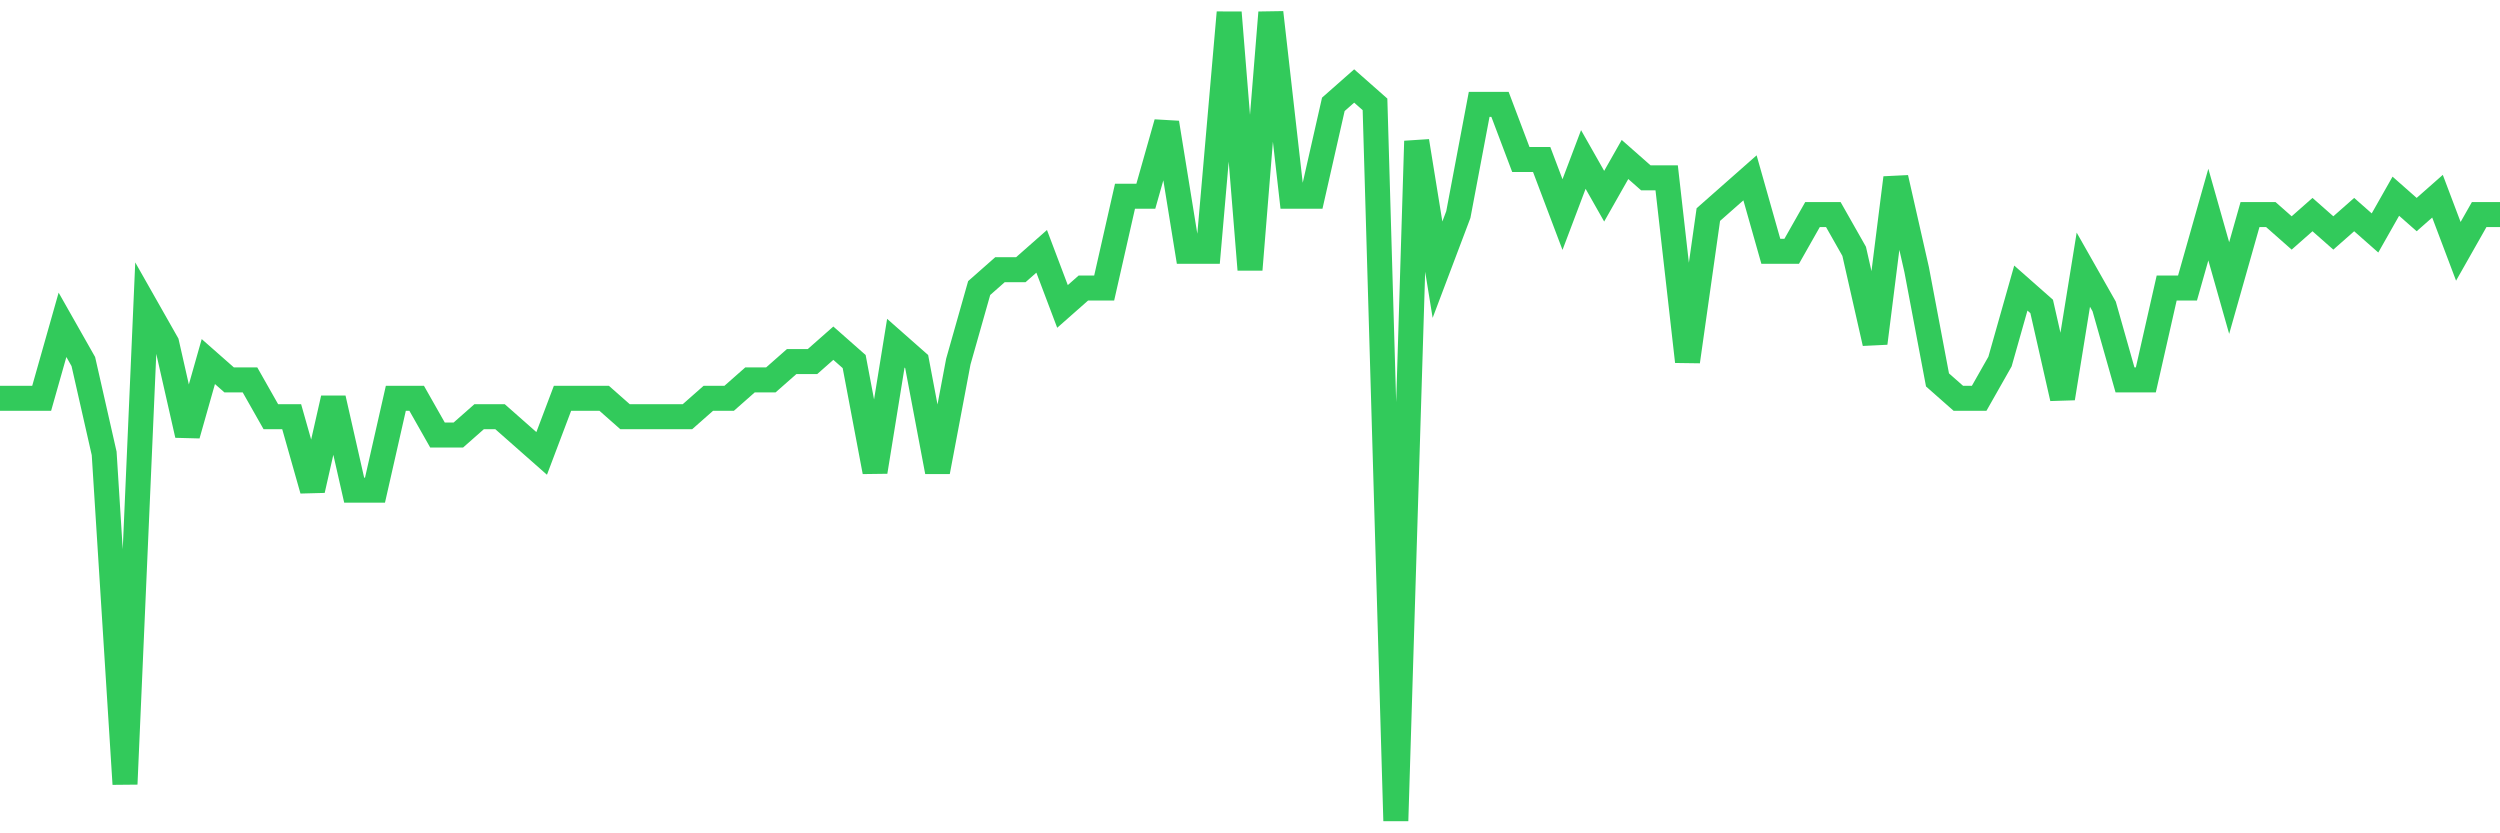 <svg
  xmlns="http://www.w3.org/2000/svg"
  xmlns:xlink="http://www.w3.org/1999/xlink"
  width="120"
  height="40"
  viewBox="0 0 120 40"
  preserveAspectRatio="none"
>
  <polyline
    points="0,19.118 1,19.118 2,19.118 3,15.591 4,17.355 5,21.764 6,37.636 7,14.709 8,16.473 9,20.882 10,17.355 11,18.236 12,18.236 13,20 14,20 15,23.527 16,19.118 17,23.527 18,23.527 19,19.118 20,19.118 21,20.882 22,20.882 23,20 24,20 25,20.882 26,21.764 27,19.118 28,19.118 29,19.118 30,20 31,20 32,20 33,20 34,19.118 35,19.118 36,18.236 37,18.236 38,17.355 39,17.355 40,16.473 41,17.355 42,22.645 43,16.473 44,17.355 45,22.645 46,17.355 47,13.827 48,12.945 49,12.945 50,12.064 51,14.709 52,13.827 53,13.827 54,9.418 55,9.418 56,5.891 57,12.064 58,12.064 59,0.6 60,12.945 61,0.6 62,9.418 63,9.418 64,5.009 65,4.127 66,5.009 67,39.4 68,6.773 69,12.945 70,10.3 71,5.009 72,5.009 73,7.655 74,7.655 75,10.3 76,7.655 77,9.418 78,7.655 79,8.536 80,8.536 81,17.355 82,10.3 83,9.418 84,8.536 85,12.064 86,12.064 87,10.3 88,10.3 89,12.064 90,16.473 91,8.536 92,12.945 93,18.236 94,19.118 95,19.118 96,17.355 97,13.827 98,14.709 99,19.118 100,12.945 101,14.709 102,18.236 103,18.236 104,13.827 105,13.827 106,10.3 107,13.827 108,10.3 109,10.3 110,11.182 111,10.3 112,11.182 113,10.3 114,11.182 115,9.418 116,10.3 117,9.418 118,12.064 119,10.3 120,10.3"
    fill="none"
    stroke="#32ca5b"
    stroke-width="1.2"
  >
  </polyline>
</svg>